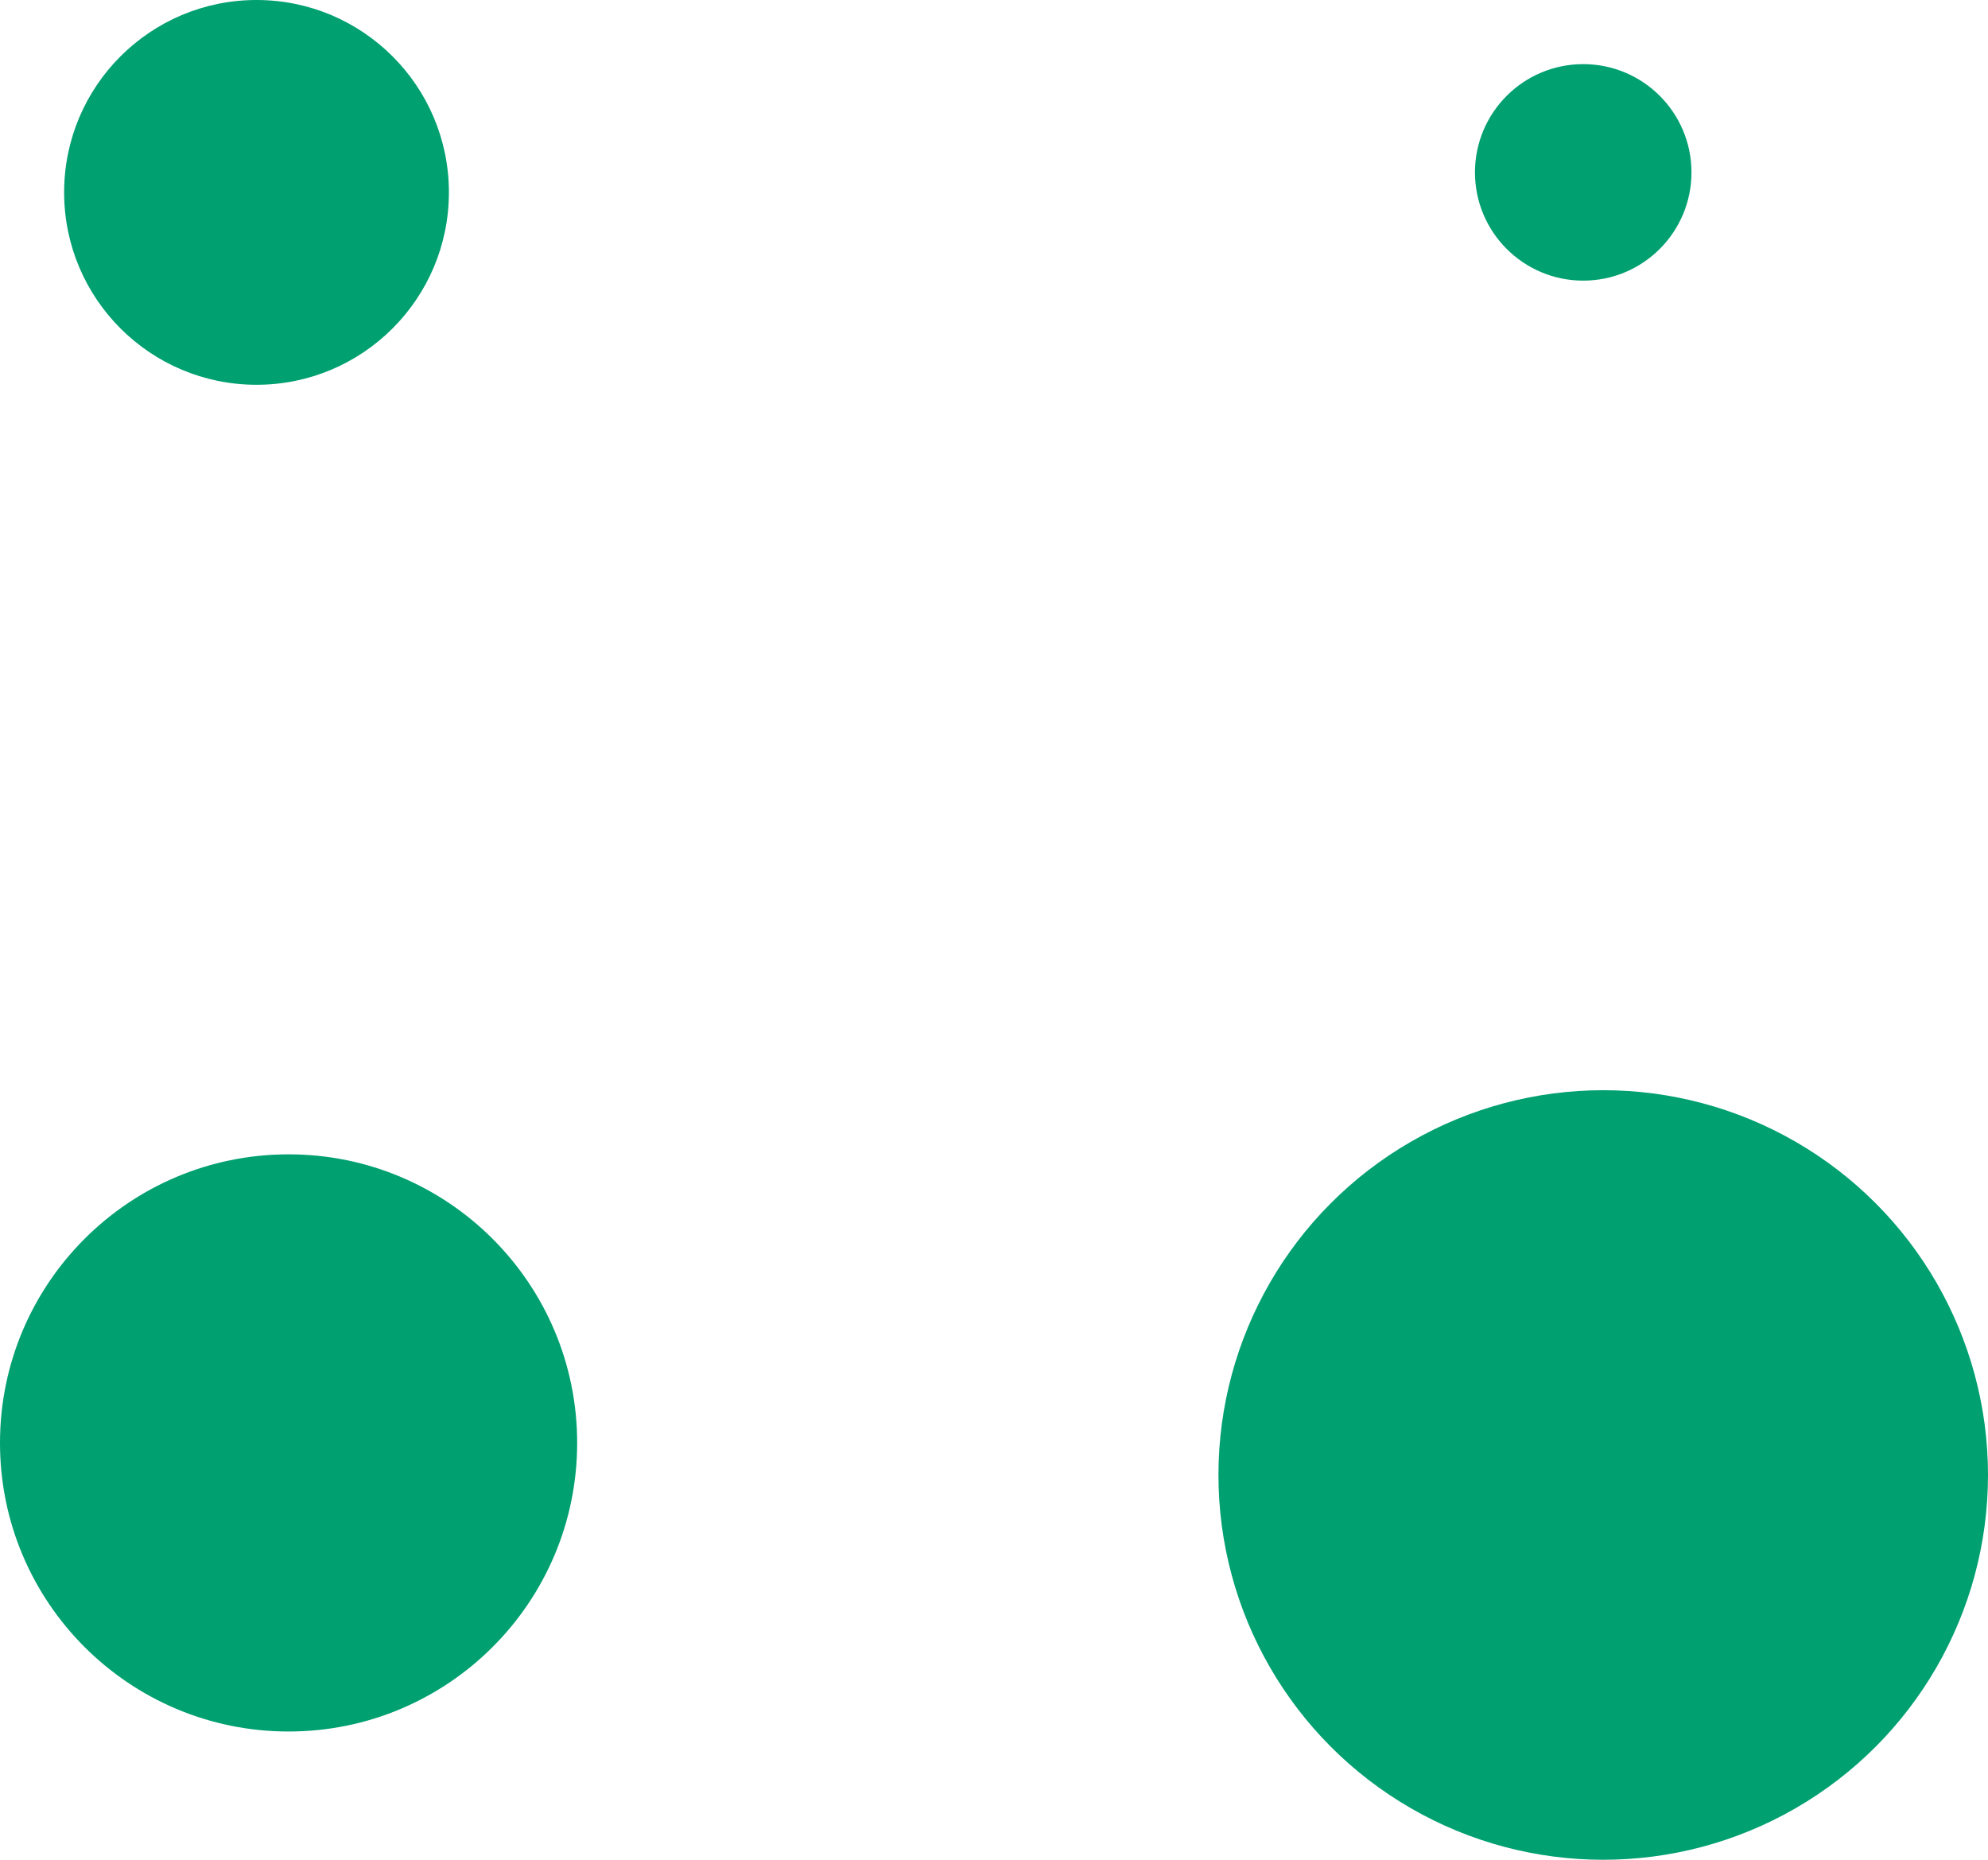 <svg width="31" height="29" viewBox="0 0 31 29" fill="none" xmlns="http://www.w3.org/2000/svg">
<circle cx="25" cy="23" r="6" transform="rotate(-180 25 23)" fill="#00a070"/>
<circle cx="4.5" cy="22.5" r="4.5" transform="rotate(-180 4.5 22.5)" fill="#00a070"/>
<circle cx="4" cy="3" r="3" transform="rotate(-180 4 3)" fill="#00a070"/>
<circle cx="24.688" cy="2.688" r="1.688" transform="rotate(-180 24.688 2.688)" fill="#00a070"/>
</svg>
